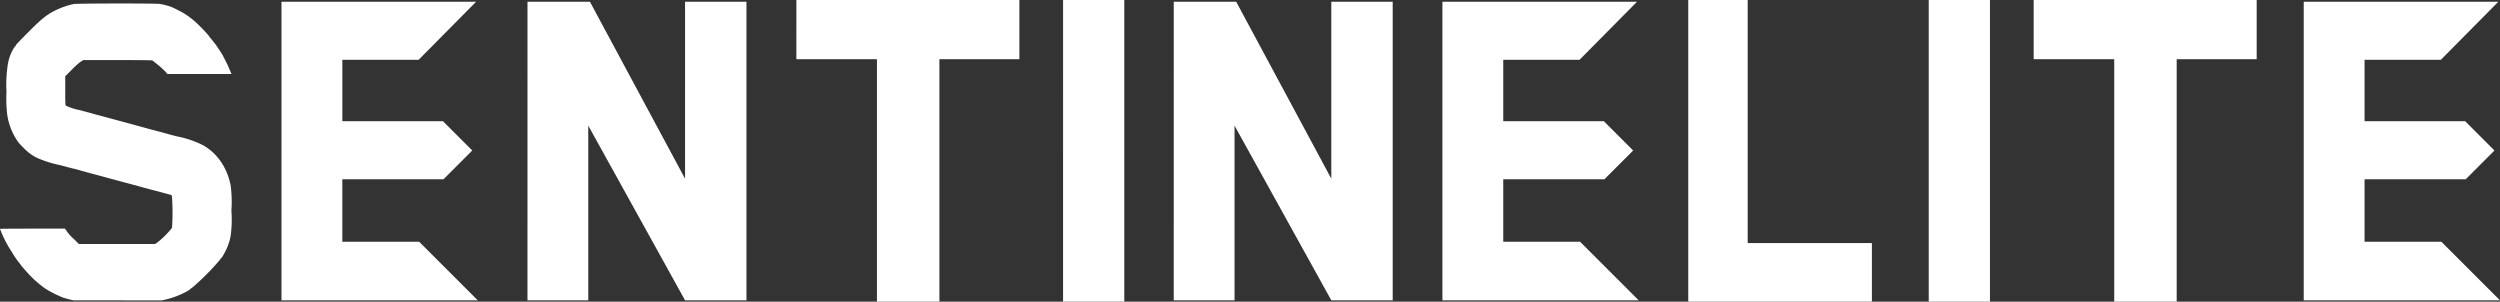 <svg xmlns="http://www.w3.org/2000/svg" width="199.548" height="24.08" viewBox="0 0 199.548 24.08">
  <rect x="0" y="0" width="199.548" height="24.08" fill="#333333" stroke="none"/>
  <path id="Union_27" data-name="Union 27" d="M-3373.245,6364.079v-19.353h-6.43V6340h17.8v4.726h-6.385v19.353Zm-14.806,0V6340h4.886v24.079Zm-15.228,0h-3.966V6340h4.742v19.4h9.915v4.683Zm-53.868,0V6340h4.886v24.079Zm-14.857,0v-19.353h-6.43V6340h17.8v4.726h-6.385v19.353Zm113.885-.11V6340.14h15.532l-4.589,4.634h-6.088v4.9h8.031l2.338,2.338-2.294,2.295h-8.075v4.988h6.133l4.677,4.675Zm-68.749,0V6340.14h15.531l-4.587,4.634h-6.088v4.9h8.031l2.338,2.338-2.294,2.295h-8.075v4.988h6.133l4.677,4.675Zm-8.869,0-7.724-13.943v13.943h-4.852V6340.14h4.985l7.591,14.121V6340.14h4.9v23.829Zm-51.584,0-7.724-13.943v13.943h-4.852V6340.14h4.985l7.592,14.121V6340.14h4.9v23.829Zm-32.212,0V6340.14H-3504l-4.587,4.634h-6.088v4.9h8.031l2.338,2.338-2.294,2.295h-8.077v4.988h6.135l4.677,4.675Zm-16.615,0-.294-.069c-.161-.042-.4-.105-.524-.146a9.5,9.5,0,0,1-1.228-.6.709.709,0,0,0-.152-.093,8.753,8.753,0,0,1-1-.816,13.549,13.549,0,0,1-.95-1.037,1.419,1.419,0,0,0-.161-.216,6.79,6.79,0,0,1-.586-.857.046.046,0,0,0-.026-.043,9.345,9.345,0,0,1-.8-1.492c-.03-.086-.073-.188-.094-.231a.393.393,0,0,1-.042-.1c0-.013,1.164-.021,2.591-.021h2.591l.082.1a.758.758,0,0,1,.08.123,3.581,3.581,0,0,0,.562.612l.395.394h6.077l.193-.129a6.951,6.951,0,0,0,1.164-1.165,17.953,17.953,0,0,0-.006-2.519c-.024-.059-.05-.109-.064-.109s-.128-.027-.958-.254c-.185-.048-.417-.107-.51-.132s-.636-.169-1.2-.324-1.195-.324-1.388-.375l-.5-.133c-.077-.022-.661-.182-1.3-.353s-1.225-.331-1.311-.357c-.177-.053-.473-.133-.634-.169-.058-.013-.246-.058-.417-.105s-.46-.125-.648-.174a9.082,9.082,0,0,1-1.8-.562,3.614,3.614,0,0,1-1.105-.811c-.2-.2-.386-.393-.4-.417a4.992,4.992,0,0,1-.91-2.22,10.873,10.873,0,0,1-.062-1.853,10.375,10.375,0,0,1,.078-1.979,3.785,3.785,0,0,1,.342-1.2c.05-.089.109-.2.133-.248a1.456,1.456,0,0,1,.133-.182.436.436,0,0,0,.086-.129c0-.043,1.375-1.436,1.733-1.757a7.184,7.184,0,0,1,.754-.621.767.767,0,0,0,.148-.1,6.337,6.337,0,0,1,1.966-.781c.268-.05,6.532-.058,6.866-.006a5.743,5.743,0,0,1,.91.235c.161.065.752.361.926.463a6.054,6.054,0,0,1,1.01.745,11.548,11.548,0,0,1,1.065,1.1.466.466,0,0,0,.1.142c.1.105.605.76.605.784,0,.006.075.118.165.252s.195.3.231.369c.08.147.431.84.438.864s.1.238.185.438l.089.2h-5.119l-.139-.165a7.035,7.035,0,0,0-.807-.716l-.252-.2c-.025-.018-1.019-.03-2.776-.03h-2.736l-.188.113a5.44,5.44,0,0,0-.722.646l-.535.532v1.142c0,1.041.006,1.148.056,1.208a4.559,4.559,0,0,0,1.116.357c.093.026.454.122.8.217l.8.219c.086.024.233.061.324.086.375.1,1.123.305,1.209.327.053.013.642.173,1.313.355,1.167.321,1.324.364,1.853.5.331.089.666.179.88.241.1.027.331.089.51.136a8.043,8.043,0,0,1,2.191.744,4.821,4.821,0,0,1,.839.646,4.624,4.624,0,0,1,.755,1c.019.034.062.117.1.185a5.432,5.432,0,0,1,.449,1.3,9.749,9.749,0,0,1,.067,2.068,9.177,9.177,0,0,1-.07,2.075,4.489,4.489,0,0,1-.4,1.148c-.077.146-.16.3-.185.347a1.3,1.3,0,0,1-.163.222.812.812,0,0,0-.125.161,19.864,19.864,0,0,1-2.094,2.115c-.059.043-.179.137-.268.206a1.053,1.053,0,0,1-.185.132.843.843,0,0,0-.133.075,7.044,7.044,0,0,1-1.628.612l-.308.069Z" transform="translate(3542.001 -6339.999)" fill="#fff"/>
</svg>
